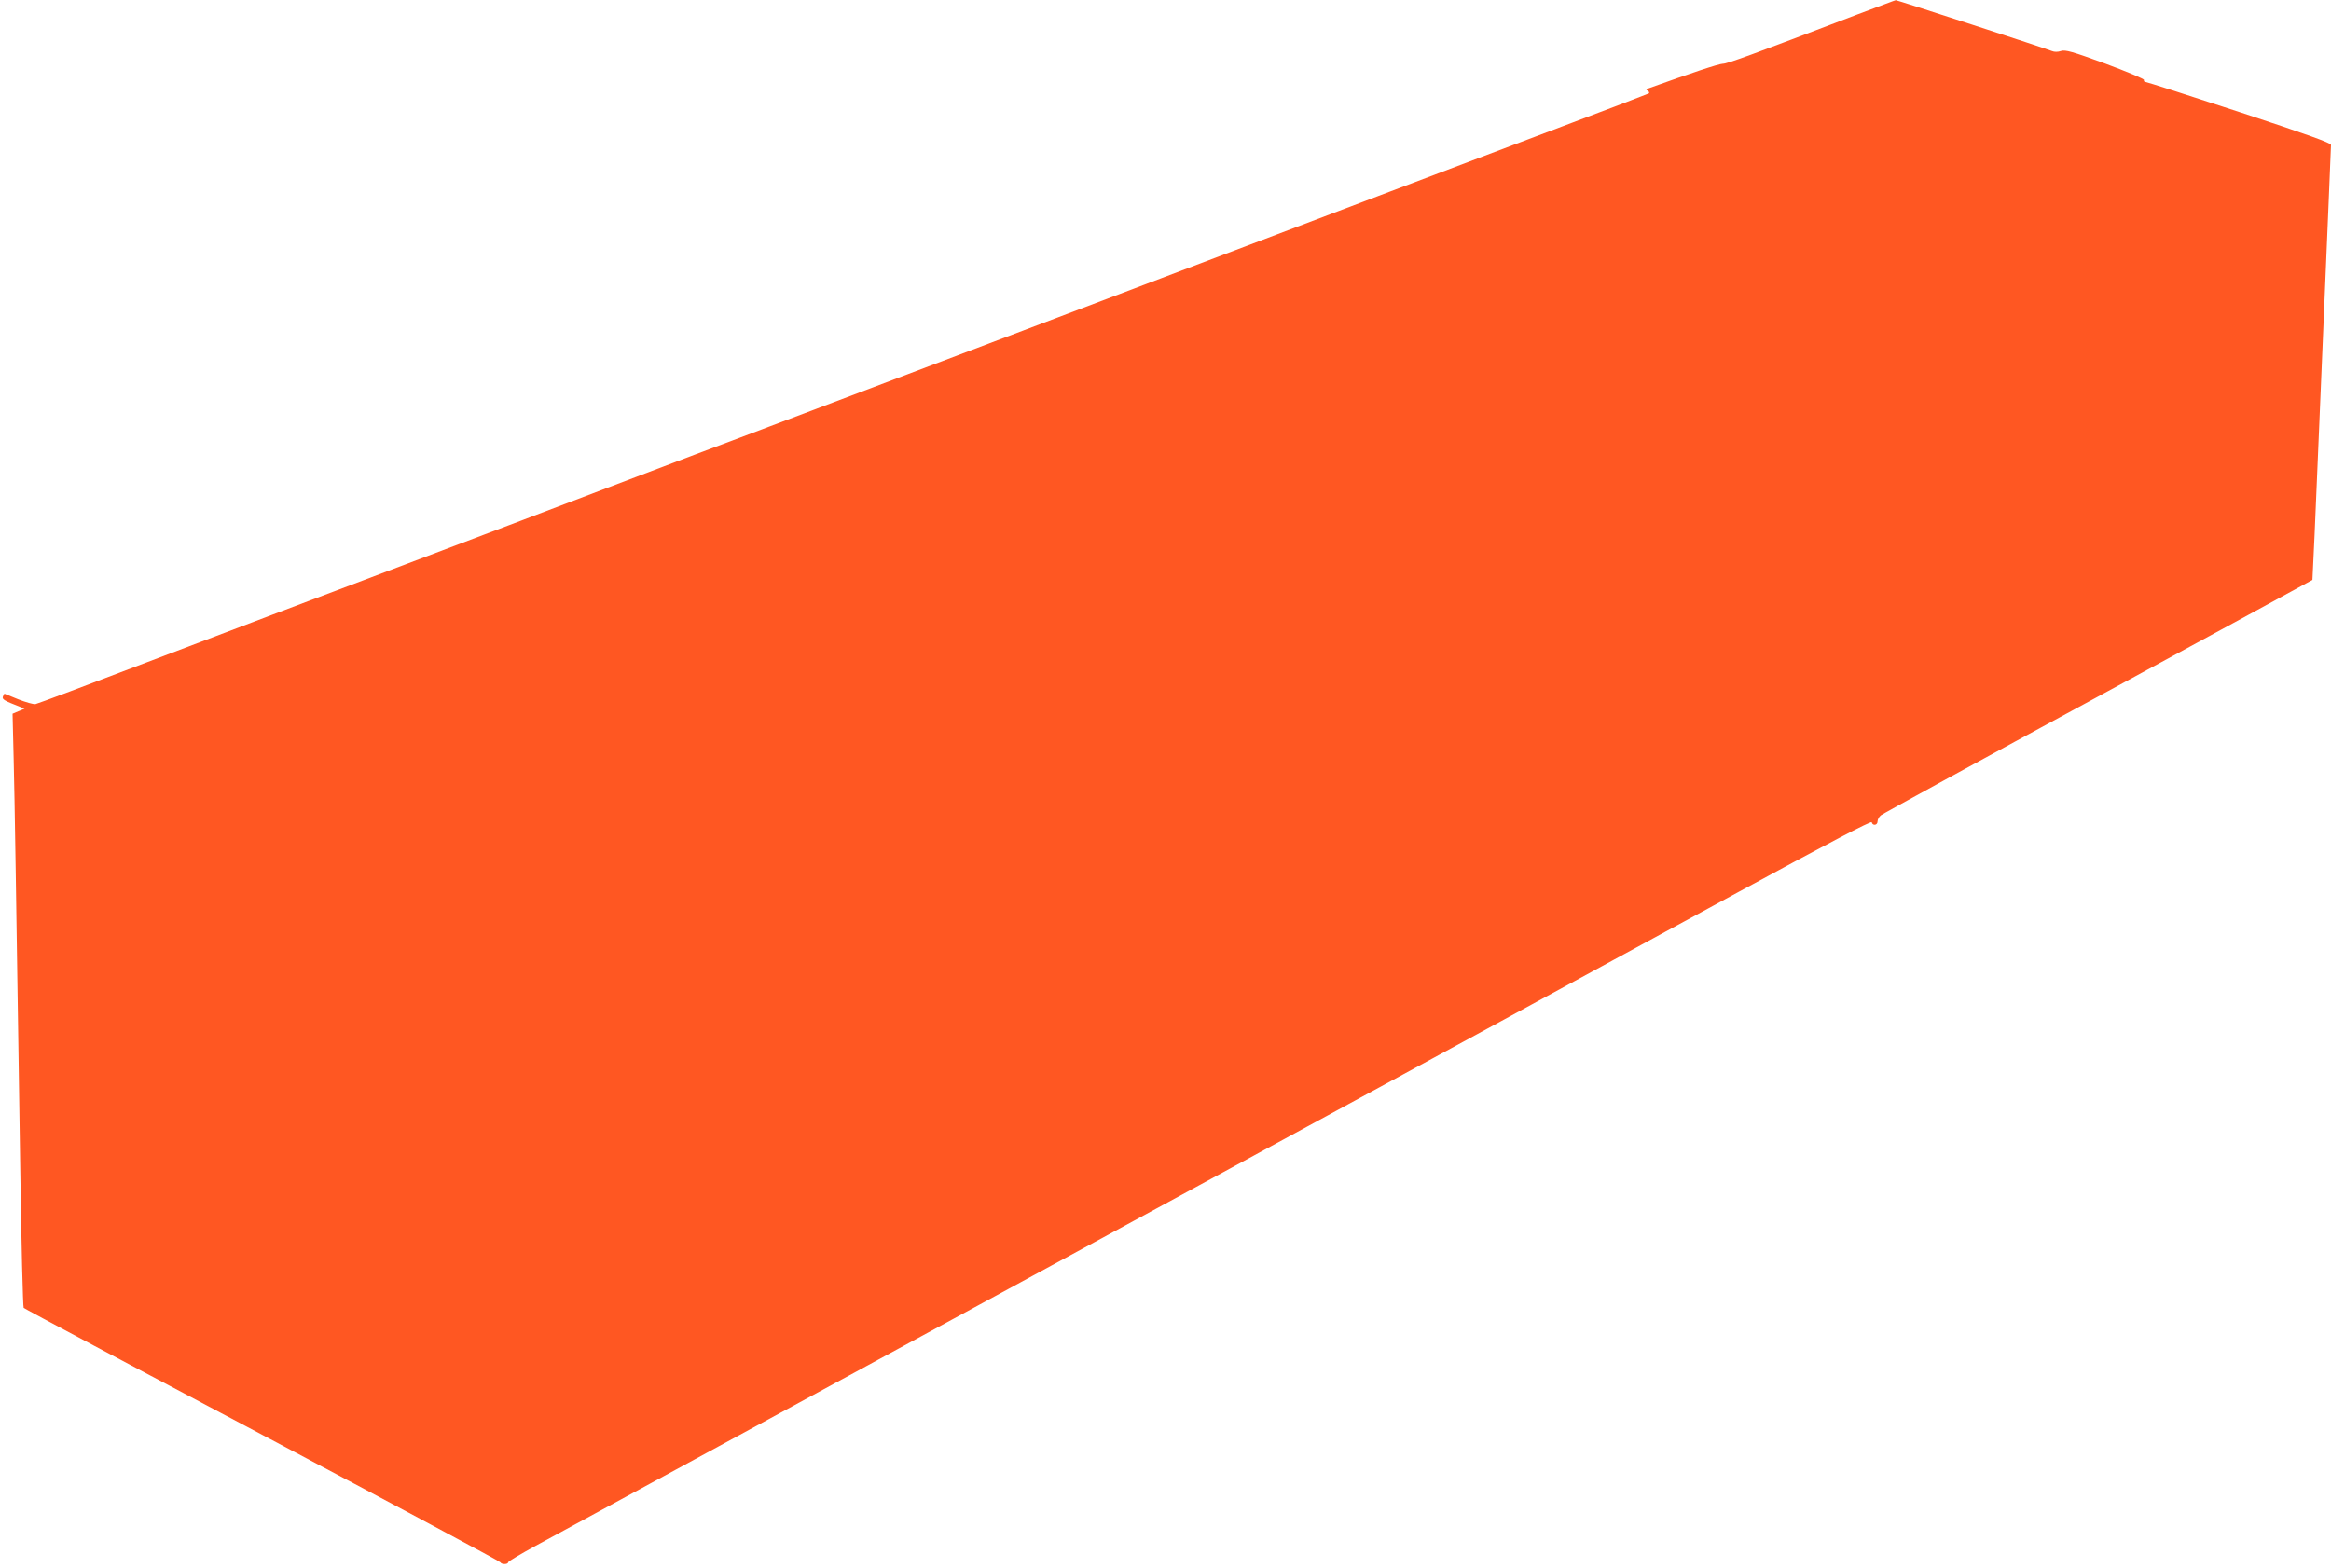 <?xml version="1.0" standalone="no"?>
<!DOCTYPE svg PUBLIC "-//W3C//DTD SVG 20010904//EN"
 "http://www.w3.org/TR/2001/REC-SVG-20010904/DTD/svg10.dtd">
<svg version="1.0" xmlns="http://www.w3.org/2000/svg"
 width="1280pt" height="861pt" viewBox="0 0 1280 861"
 preserveAspectRatio="xMidYMid meet">
<g transform="translate(0,861) scale(0.1,-0.1)"
fill="#ff5722" stroke="none">
<path d="M10200 8531 c-591 -226 -715 -271 -740 -271 -21 0 -180 -53 -410
-136 -12 -4 -12 -7 -1 -13 7 -5 9 -11 5 -14 -5 -3 -193 -75 -419 -160 -392
-148 -1346 -509 -2767 -1048 -806 -305 -1944 -736 -2053 -776 -44 -17 -174
-66 -290 -110 -169 -65 -1131 -430 -1995 -756 -80 -30 -408 -155 -730 -277
-322 -123 -594 -225 -605 -227 -11 -2 -53 10 -94 26 -41 17 -75 31 -76 31 -2
0 -6 -7 -9 -16 -6 -15 9 -23 94 -56 l25 -10 -33 -14 -33 -14 6 -247 c6 -241
12 -646 36 -2238 6 -424 15 -774 19 -778 4 -5 594 -319 1311 -698 717 -380
1306 -695 1307 -700 5 -12 42 -12 42 0 0 5 69 46 153 92 83 45 690 375 1347
732 657 357 1683 915 2280 1239 597 325 1348 733 1670 908 322 176 911 496
1310 713 491 267 726 390 728 381 5 -21 32 -17 32 4 0 11 8 26 18 34 9 8 546
302 1192 652 646 351 1176 639 1178 641 1 1 18 380 37 841 19 461 42 995 50
1186 8 190 15 353 15 362 0 11 -128 57 -504 181 -277 91 -509 165 -515 165 -6
0 -10 5 -8 11 1 6 -95 46 -213 90 -181 66 -219 77 -243 69 -17 -6 -36 -6 -50
0 -30 13 -851 280 -857 279 -3 0 -97 -36 -210 -78z"/>
</g>
</svg>
